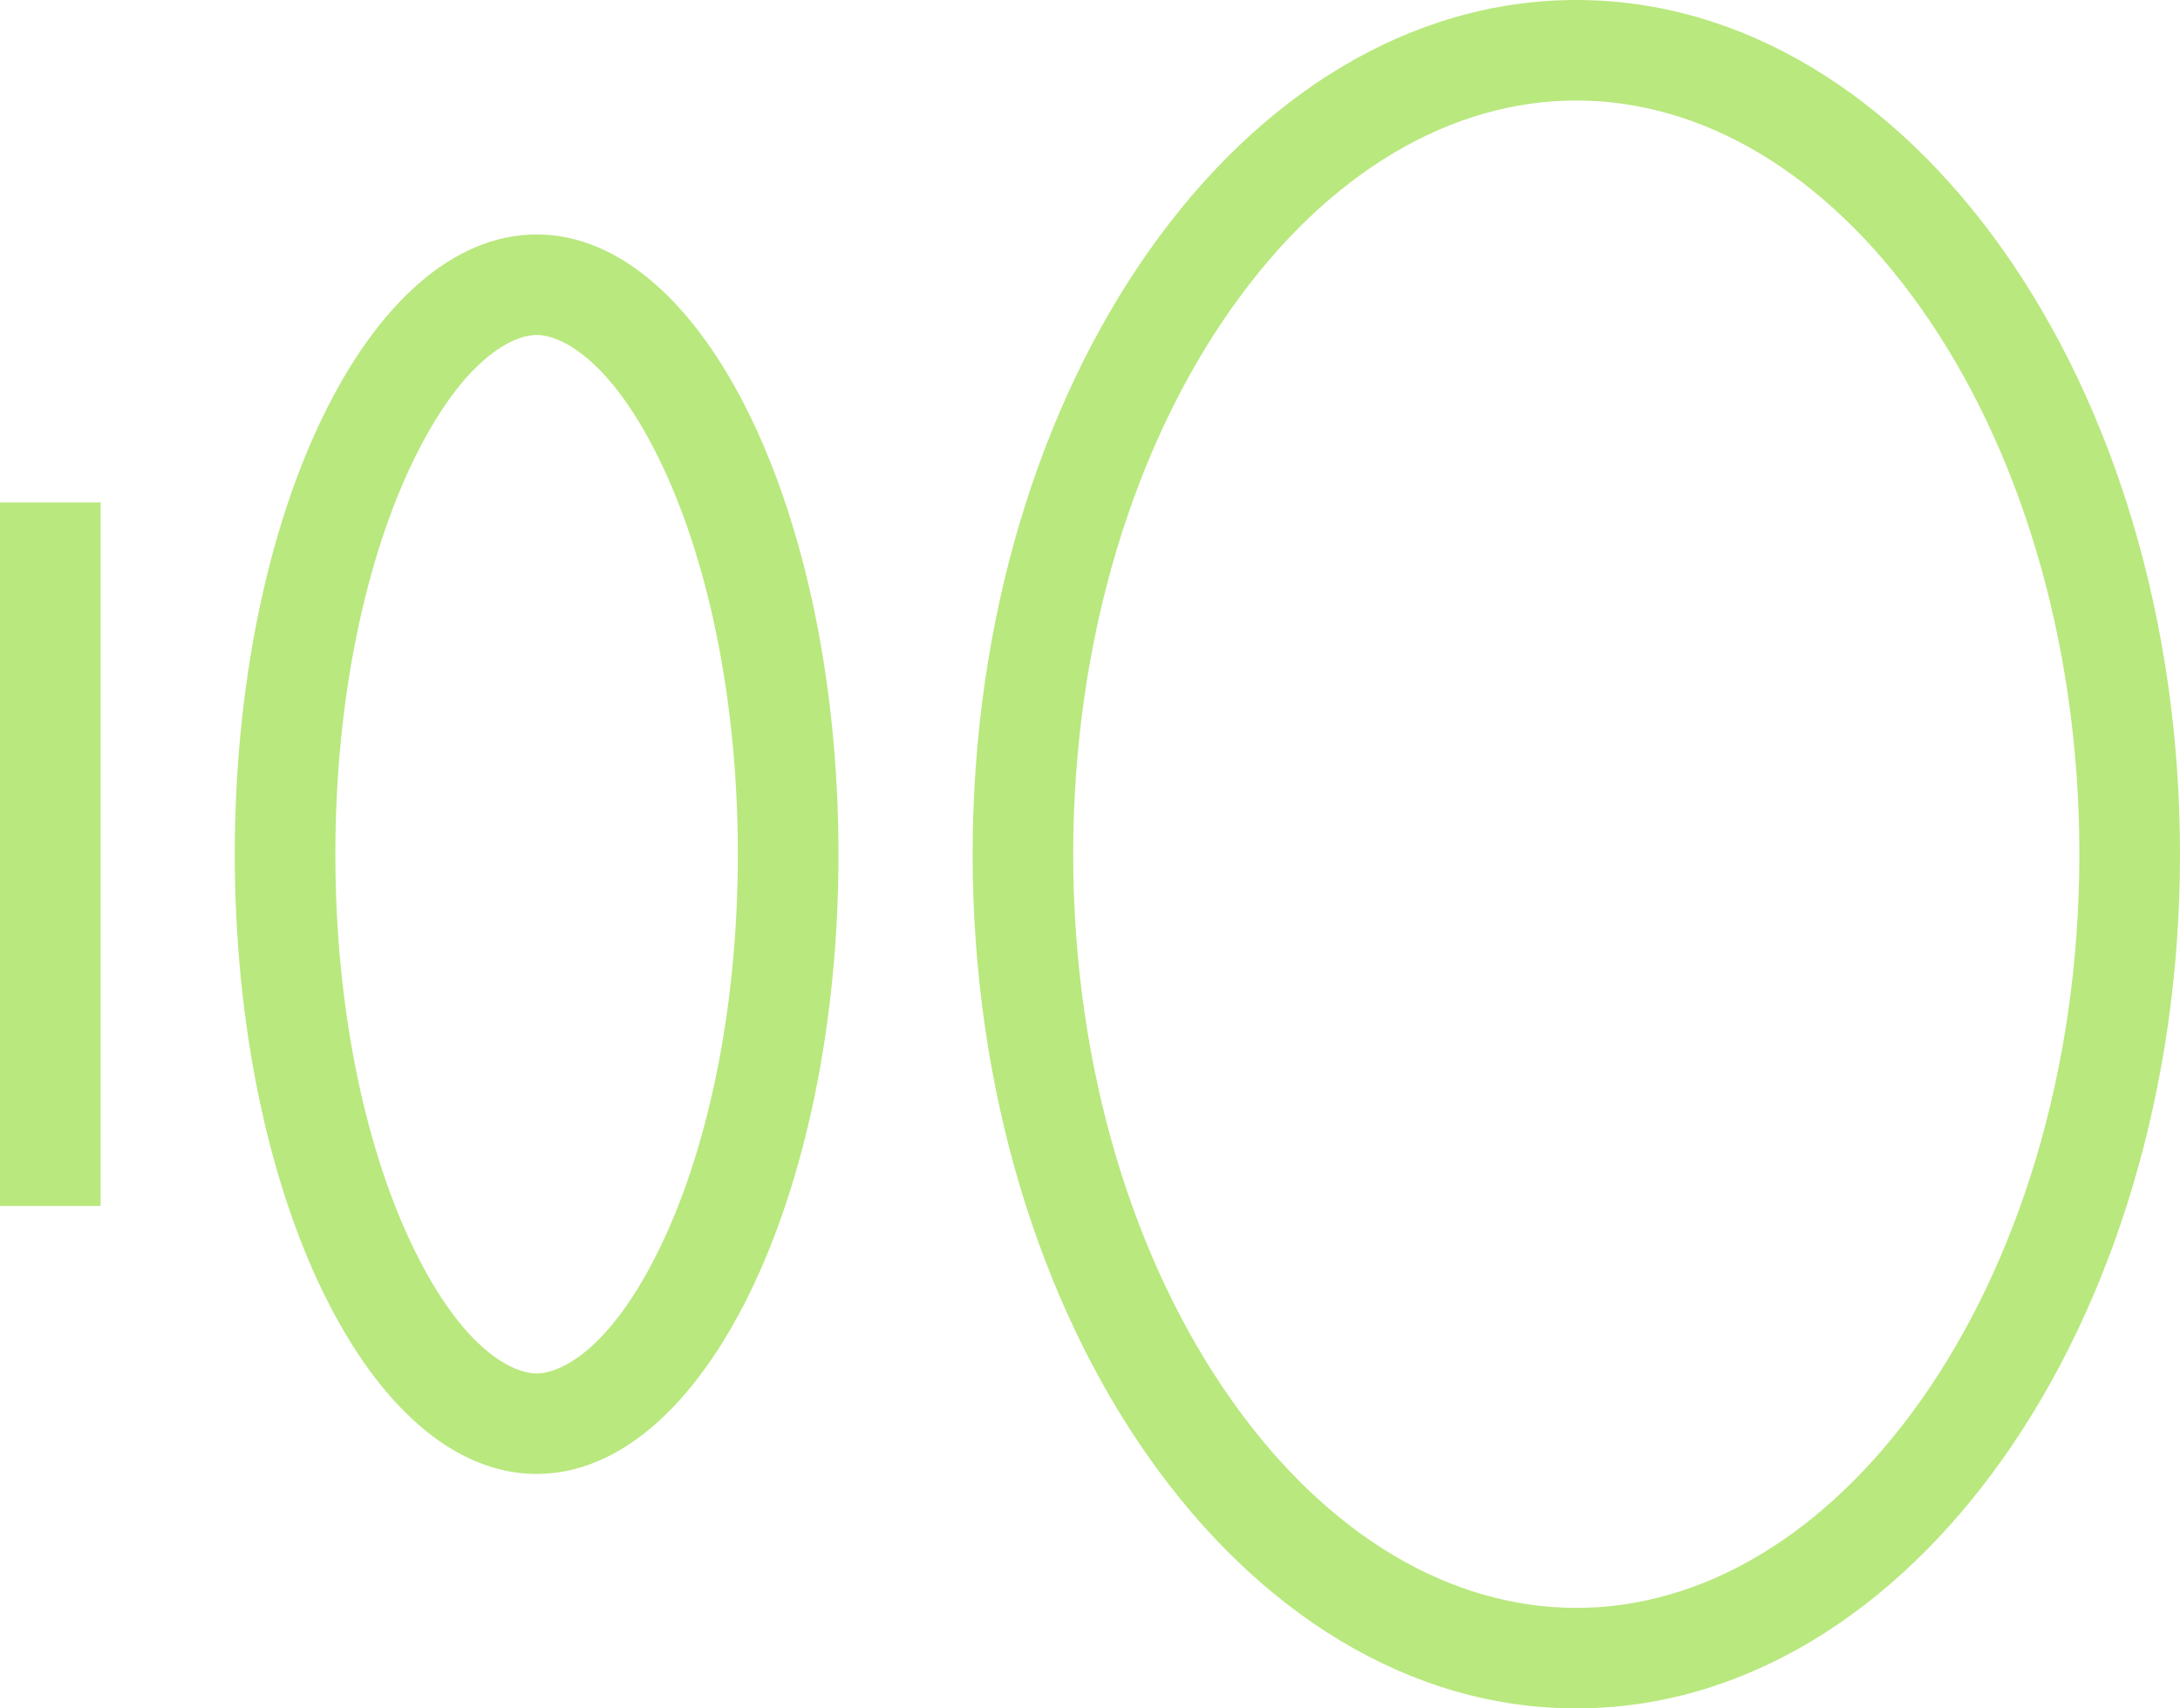 <?xml version="1.0" encoding="UTF-8"?> <svg xmlns="http://www.w3.org/2000/svg" width="37" height="29" viewBox="0 0 37 29" fill="none"> <path fill-rule="evenodd" clip-rule="evenodd" d="M1.708 8.529L1.708 20.471H0L5.22519e-07 8.529H1.708Z" fill="#B9E87E"></path> <path fill-rule="evenodd" clip-rule="evenodd" d="M7.021 21.192C7.868 22.933 8.713 23.314 9.108 23.314C9.502 23.314 10.347 22.933 11.195 21.192C11.986 19.568 12.523 17.204 12.523 14.5C12.523 11.796 11.986 9.432 11.195 7.808C10.347 6.068 9.502 5.686 9.108 5.686C8.713 5.686 7.868 6.068 7.021 7.808C6.23 9.432 5.692 11.796 5.692 14.5C5.692 17.204 6.23 19.568 7.021 21.192ZM3.985 14.5C3.985 20.31 6.278 25.02 9.108 25.02C11.937 25.02 14.231 20.31 14.231 14.5C14.231 8.69 11.937 3.98 9.108 3.98C6.278 3.98 3.985 8.69 3.985 14.5Z" fill="#B9E87E"></path> <path fill-rule="evenodd" clip-rule="evenodd" d="M32.604 23.769C34.232 21.466 35.292 18.194 35.292 14.5C35.292 10.806 34.232 7.534 32.604 5.231C30.973 2.923 28.88 1.706 26.754 1.706C24.628 1.706 22.535 2.923 20.904 5.231C19.276 7.534 18.215 10.806 18.215 14.5C18.215 18.194 19.276 21.466 20.904 23.769C22.535 26.077 24.628 27.294 26.754 27.294C28.88 27.294 30.973 26.077 32.604 23.769ZM26.754 29C32.413 29 37 22.508 37 14.5C37 6.492 32.413 0 26.754 0C21.095 0 16.508 6.492 16.508 14.5C16.508 22.508 21.095 29 26.754 29Z" fill="#B9E87E"></path> </svg> 